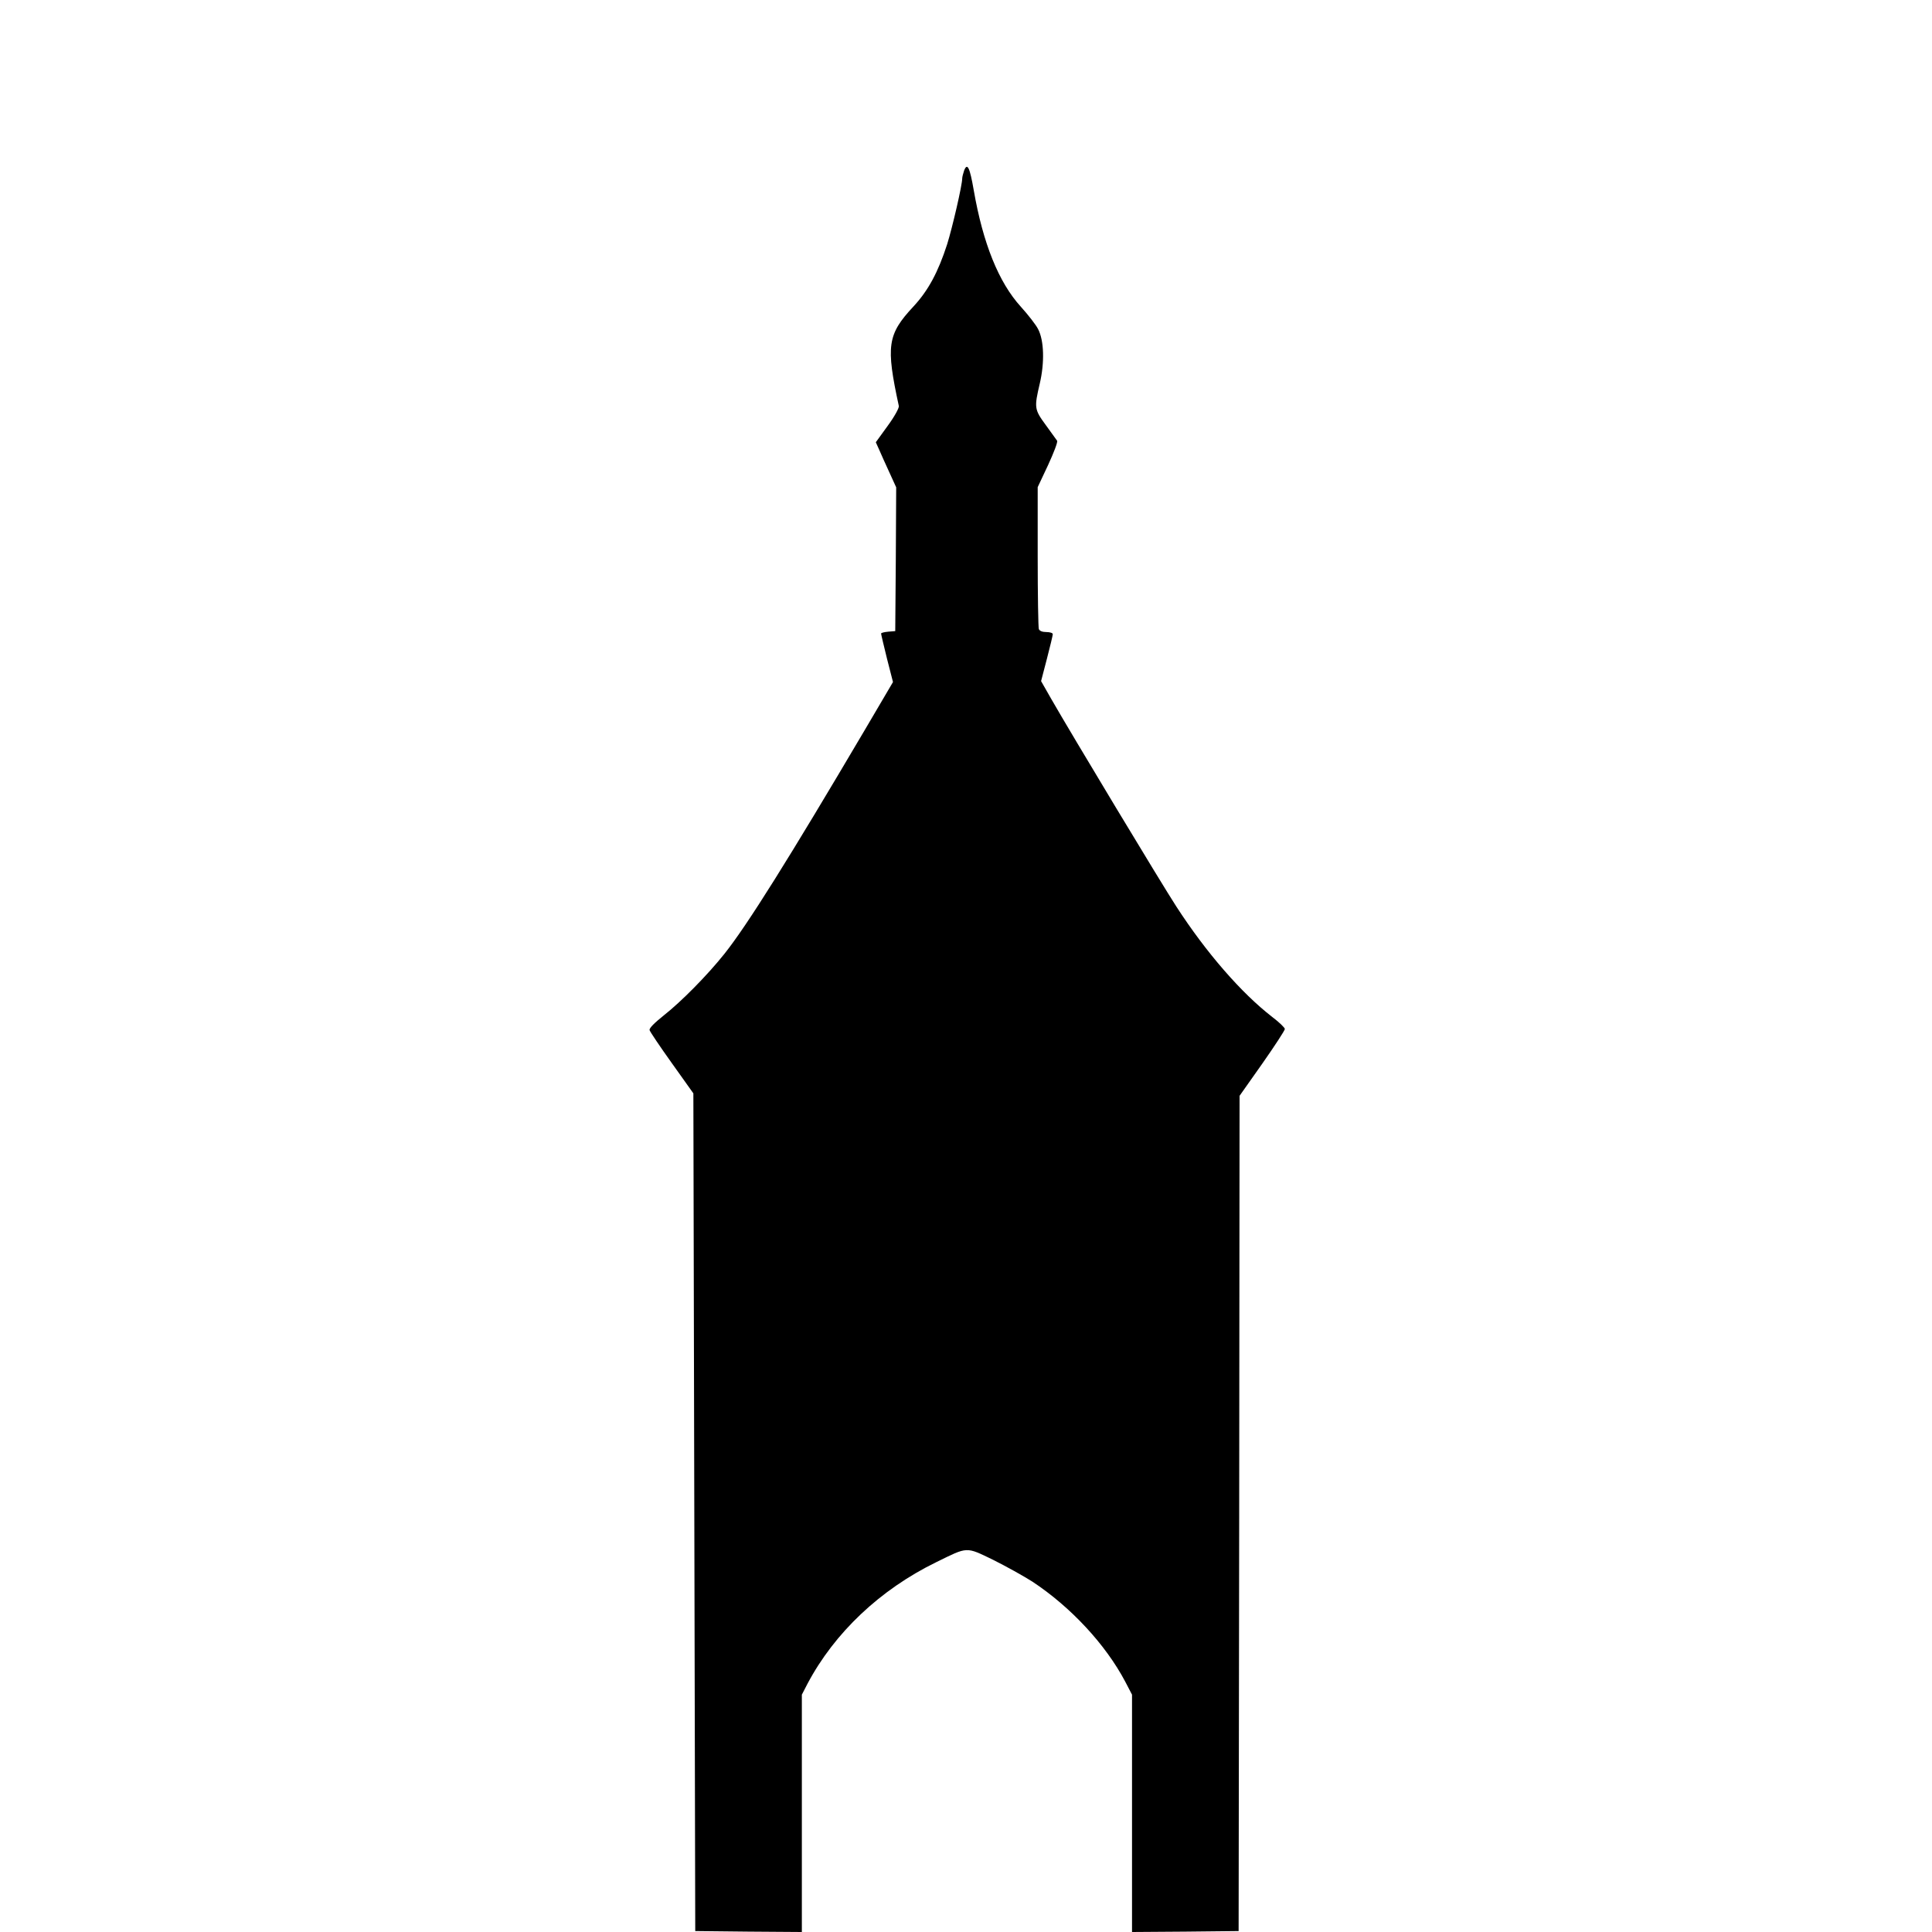 <?xml version="1.0" standalone="no"?>
<!DOCTYPE svg PUBLIC "-//W3C//DTD SVG 20010904//EN"
 "http://www.w3.org/TR/2001/REC-SVG-20010904/DTD/svg10.dtd">
<svg version="1.0" xmlns="http://www.w3.org/2000/svg"
 width="1024pt" height="1024pt" viewBox="0 0 1024 1024"
 preserveAspectRatio="xMidYMid meet">
<g transform="translate(0,1024) scale(0.1,-0.1)"
fill="#000000" stroke="none">
<path d="M5110 9336 c-5 -15 -10 -34 -10 -41 0 -36 -52 -260 -80 -350 -48
-148 -100 -245 -179 -330 -138 -148 -146 -208 -77 -527 2 -10 -23 -56 -59
-105 l-63 -87 18 -40 c10 -23 34 -77 54 -120 l36 -79 -2 -381 -3 -381 -37 -3
c-21 -2 -38 -6 -38 -10 0 -4 14 -63 31 -132 l32 -125 -150 -255 c-400 -678
-622 -1033 -743 -1185 -90 -113 -229 -254 -322 -327 -50 -40 -78 -68 -75 -78
2 -8 55 -87 118 -175 l114 -160 5 -2220 5 -2220 283 -3 282 -2 0 629 0 629 30
58 c143 270 385 499 682 644 169 83 156 83 301 13 68 -34 162 -86 209 -116
203 -134 388 -333 492 -530 l36 -69 0 -629 0 -629 283 2 282 3 3 2214 2 2213
120 170 c66 94 120 177 120 184 0 7 -30 36 -67 64 -164 127 -350 341 -508 585
-75 115 -554 910 -664 1102 l-53 93 31 119 c17 65 31 124 31 130 0 6 -15 11
-34 11 -22 0 -36 6 -40 16 -3 9 -6 181 -6 384 l0 368 55 117 c30 65 52 122 48
129 -4 6 -31 43 -60 83 -61 83 -62 92 -32 220 26 111 23 228 -9 289 -11 22
-53 76 -92 119 -117 129 -200 335 -249 617 -21 121 -34 148 -51 104z"/>
</g>
</svg>

